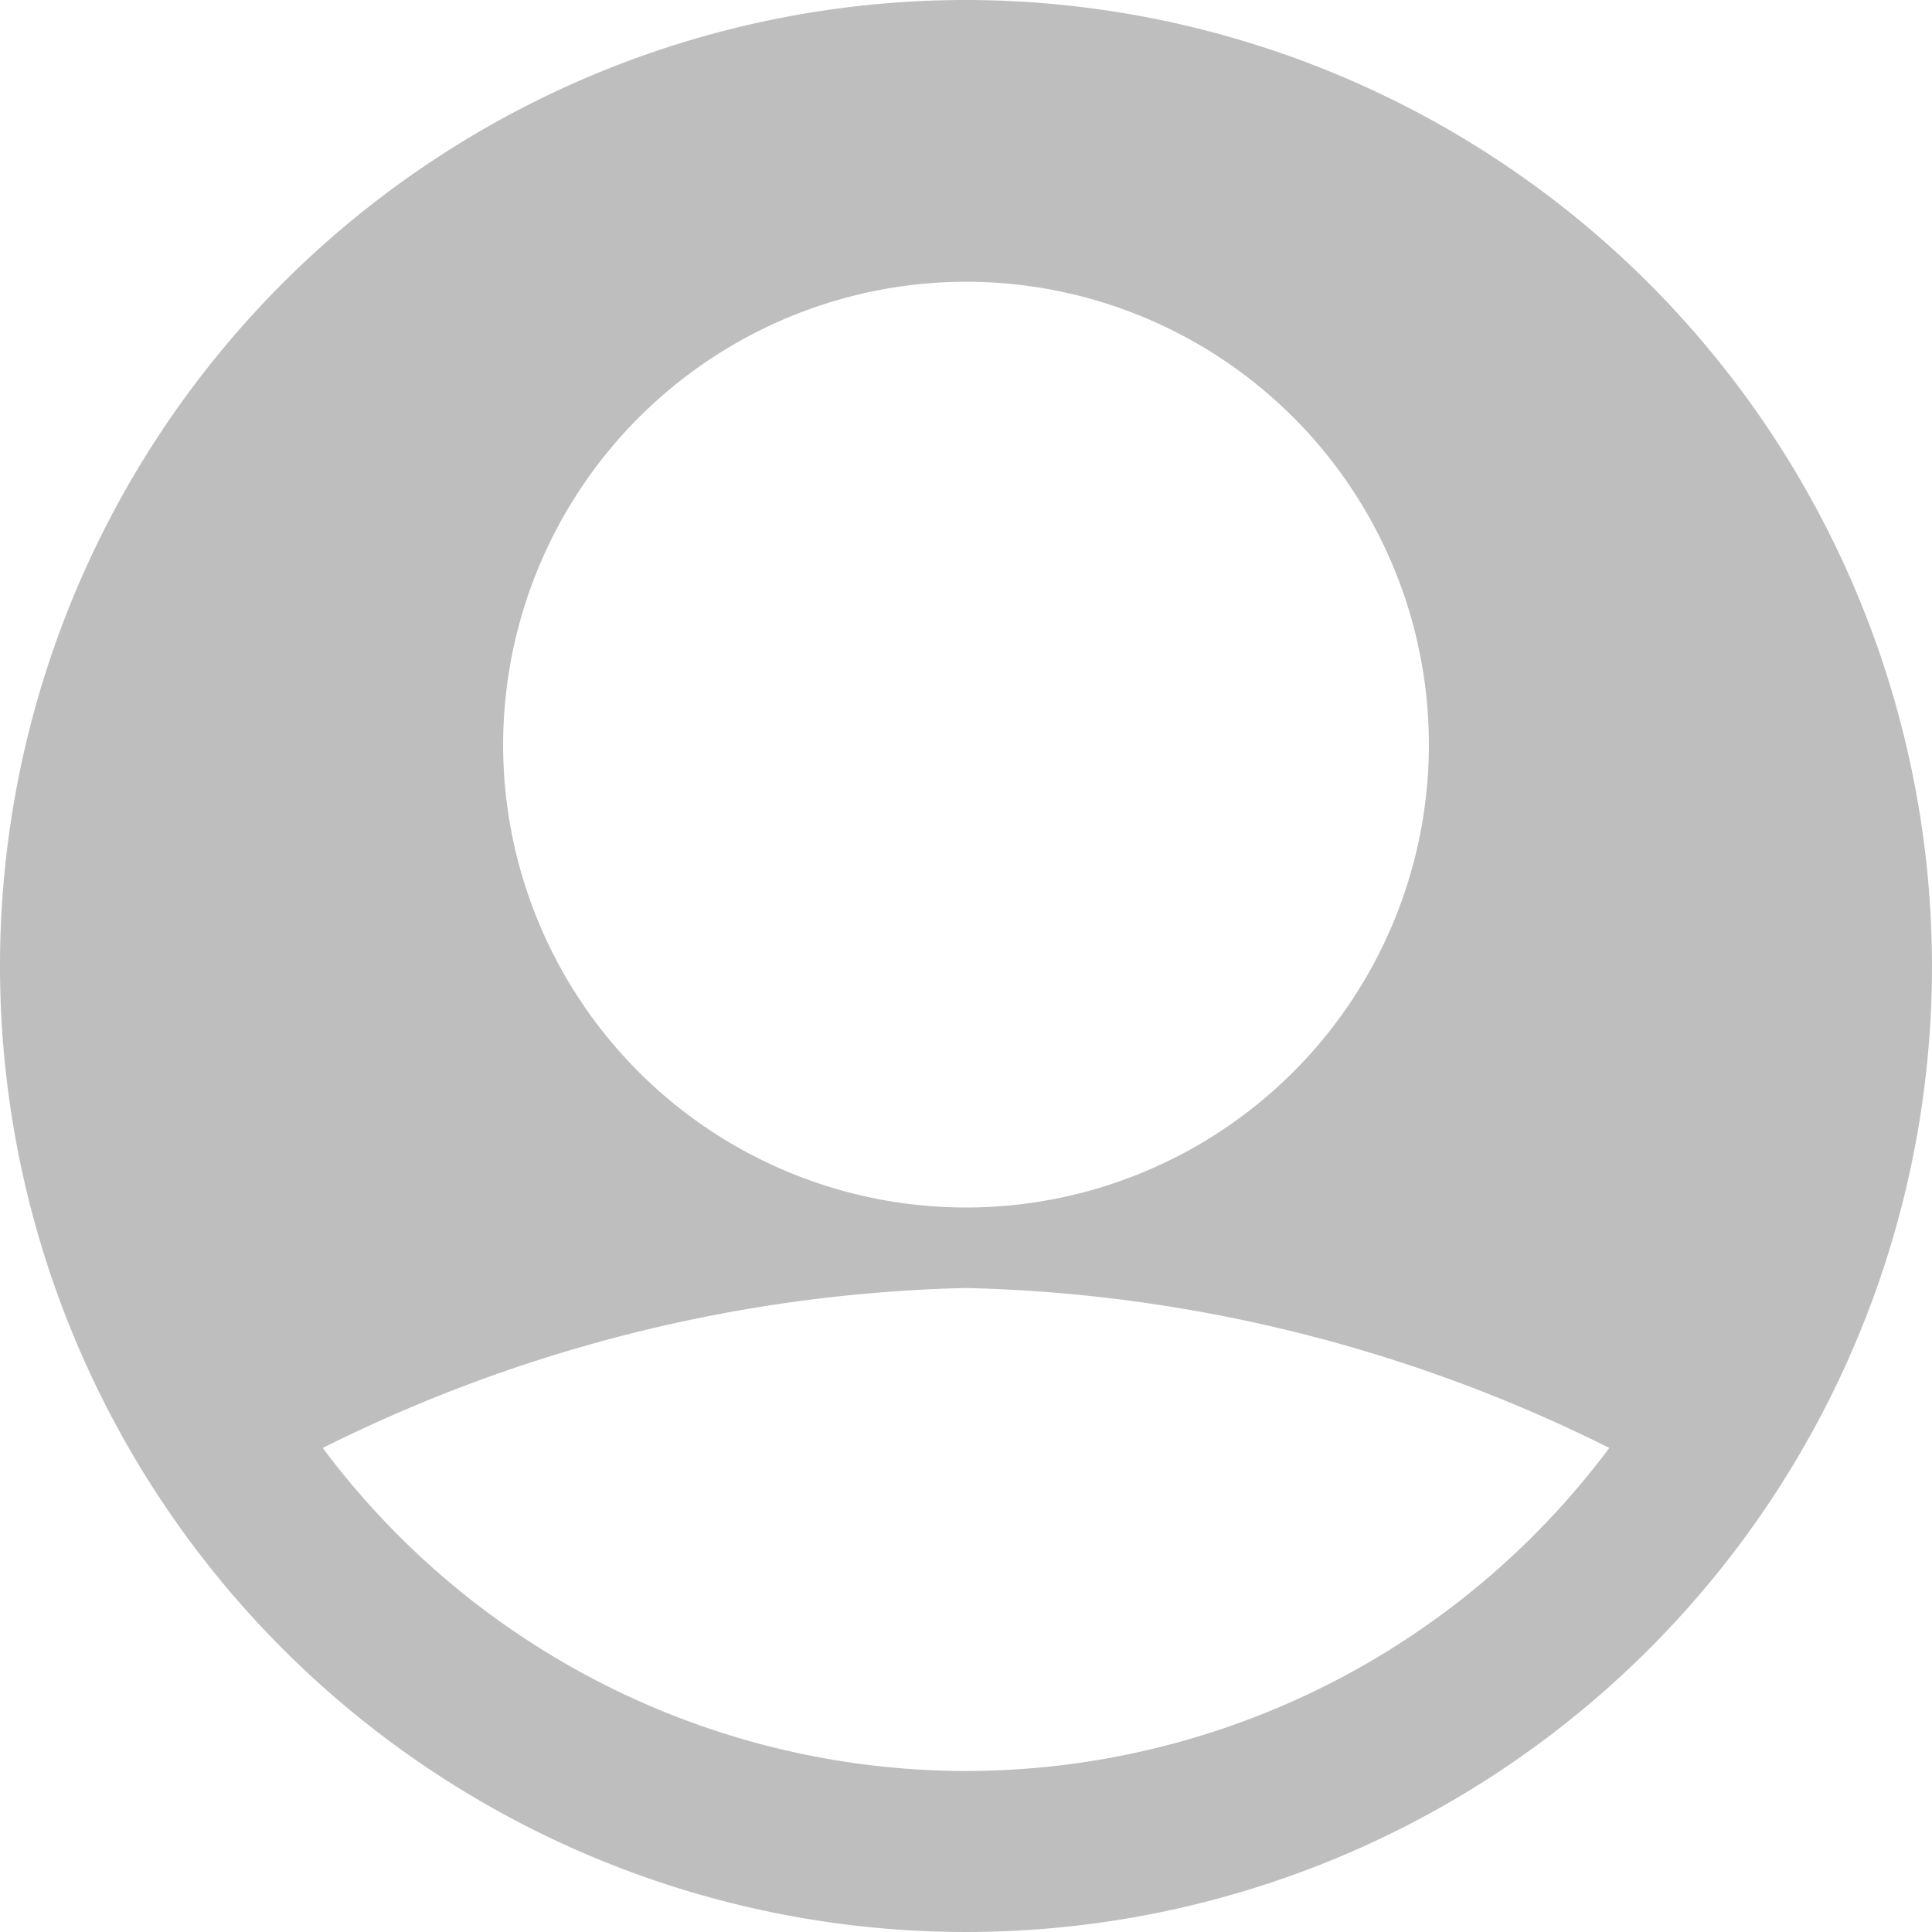 <svg xmlns="http://www.w3.org/2000/svg" width="57.826" height="57.826" viewBox="0 0 57.826 57.826"><defs><style>.a{fill:#bebebe;}</style></defs><path class="a" d="M28.913,0A28.913,28.913,0,1,0,57.826,28.913,28.946,28.946,0,0,0,28.913,0Zm0,8.433A13.854,13.854,0,1,1,15.059,22.287,13.87,13.87,0,0,1,28.913,8.433Zm0,44.574A24.046,24.046,0,0,1,9.66,43.338a45.367,45.367,0,0,1,19.253-4.787,45.369,45.369,0,0,1,19.254,4.787A24.046,24.046,0,0,1,28.913,53.007Z"/></svg>